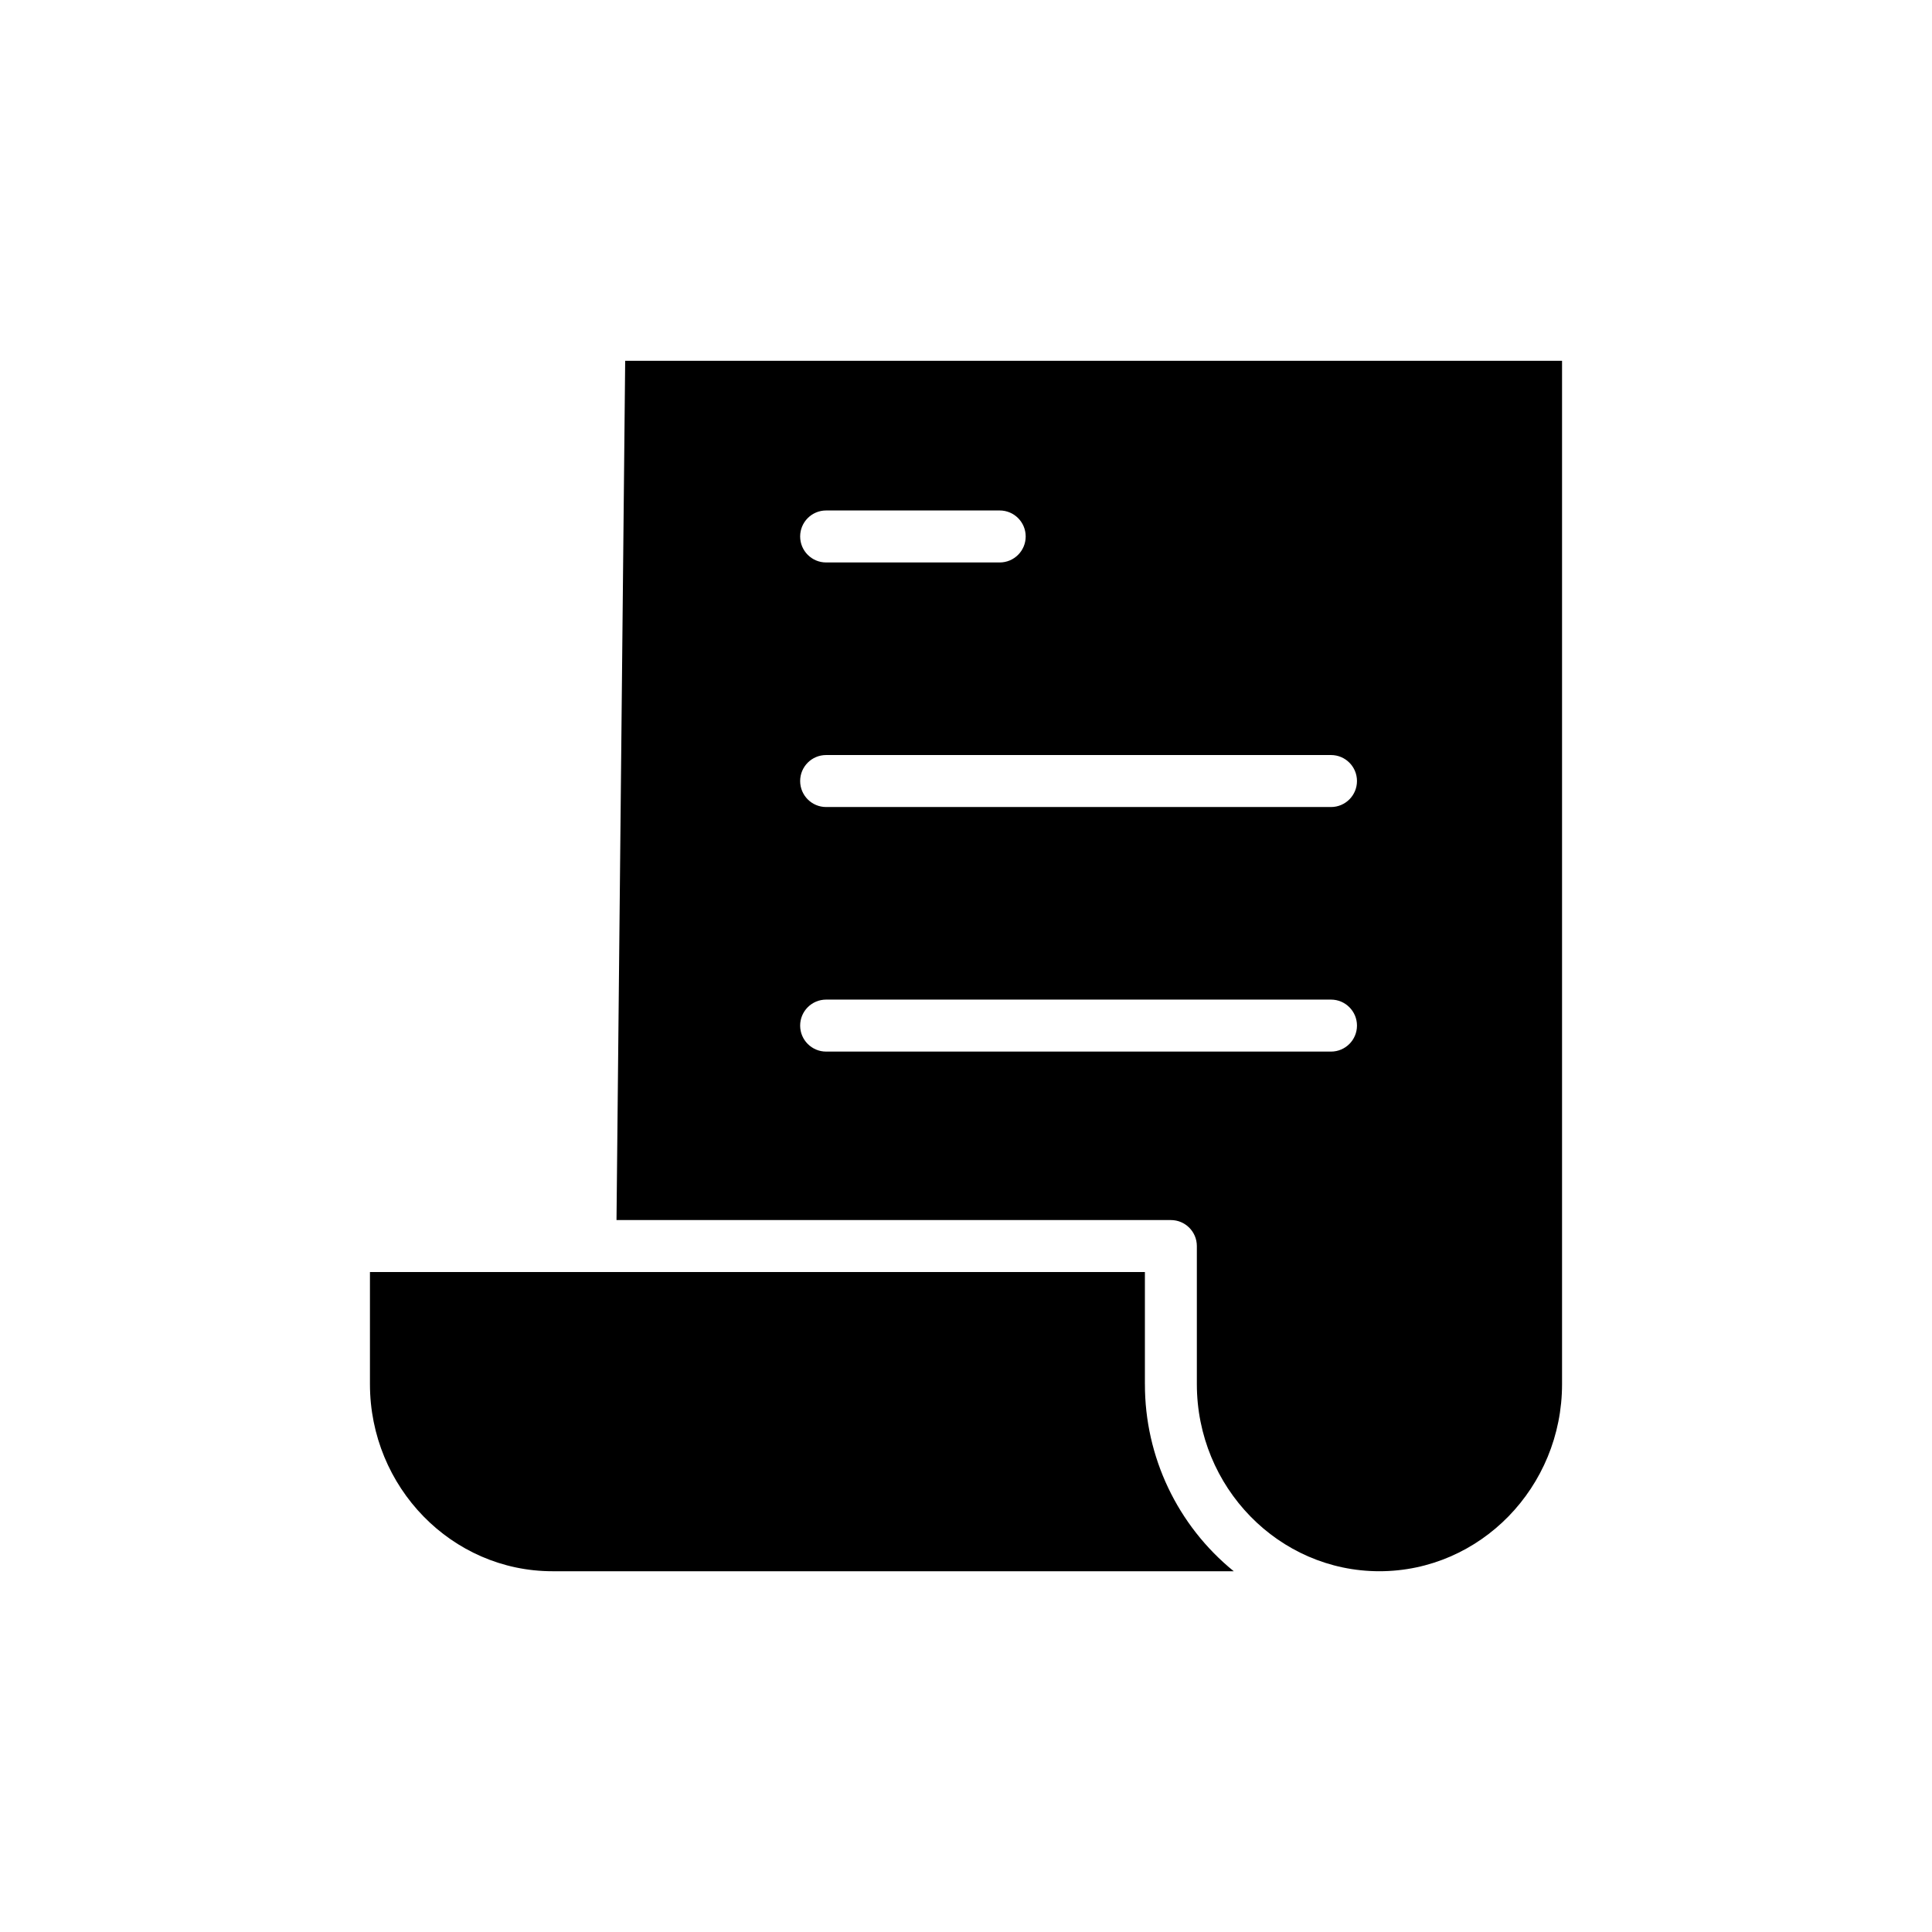 <?xml version="1.0" encoding="UTF-8"?>
<!-- Uploaded to: SVG Repo, www.svgrepo.com, Generator: SVG Repo Mixer Tools -->
<svg fill="#000000" width="800px" height="800px" version="1.1" viewBox="144 144 512 512" xmlns="http://www.w3.org/2000/svg">
 <g>
  <path d="m307.38 467.33h146.91c3.805 0 6.887 3.082 6.887 6.887v36.582c0 27.348 21.699 49.594 48.375 49.594 26.707 0 48.406-22.25 48.406-49.594v-271.19h-248.28zm55.555-188.05h45.996c3.805 0 6.887 3.082 6.887 6.887 0 3.805-3.082 6.891-6.887 6.891h-45.996c-3.805 0-6.887-3.086-6.887-6.891 0-3.805 3.082-6.887 6.887-6.887zm0 64.812h133.79c3.805 0 6.887 3.082 6.887 6.887 0 3.805-3.082 6.891-6.887 6.891h-133.79c-3.805 0-6.887-3.086-6.887-6.891 0-3.805 3.082-6.887 6.887-6.887zm0 64.812h133.79c3.805 0 6.887 3.086 6.887 6.887 0 3.805-3.082 6.891-6.887 6.891h-133.79c-3.805 0-6.887-3.086-6.887-6.891 0-3.801 3.082-6.887 6.887-6.887z"/>
  <path d="m447.41 510.8v-29.695h-205.37v29.695c0 27.348 21.703 49.594 48.375 49.594h180.54c-14.93-12.129-23.582-30.355-23.539-49.594z"/>
 </g>
</svg>